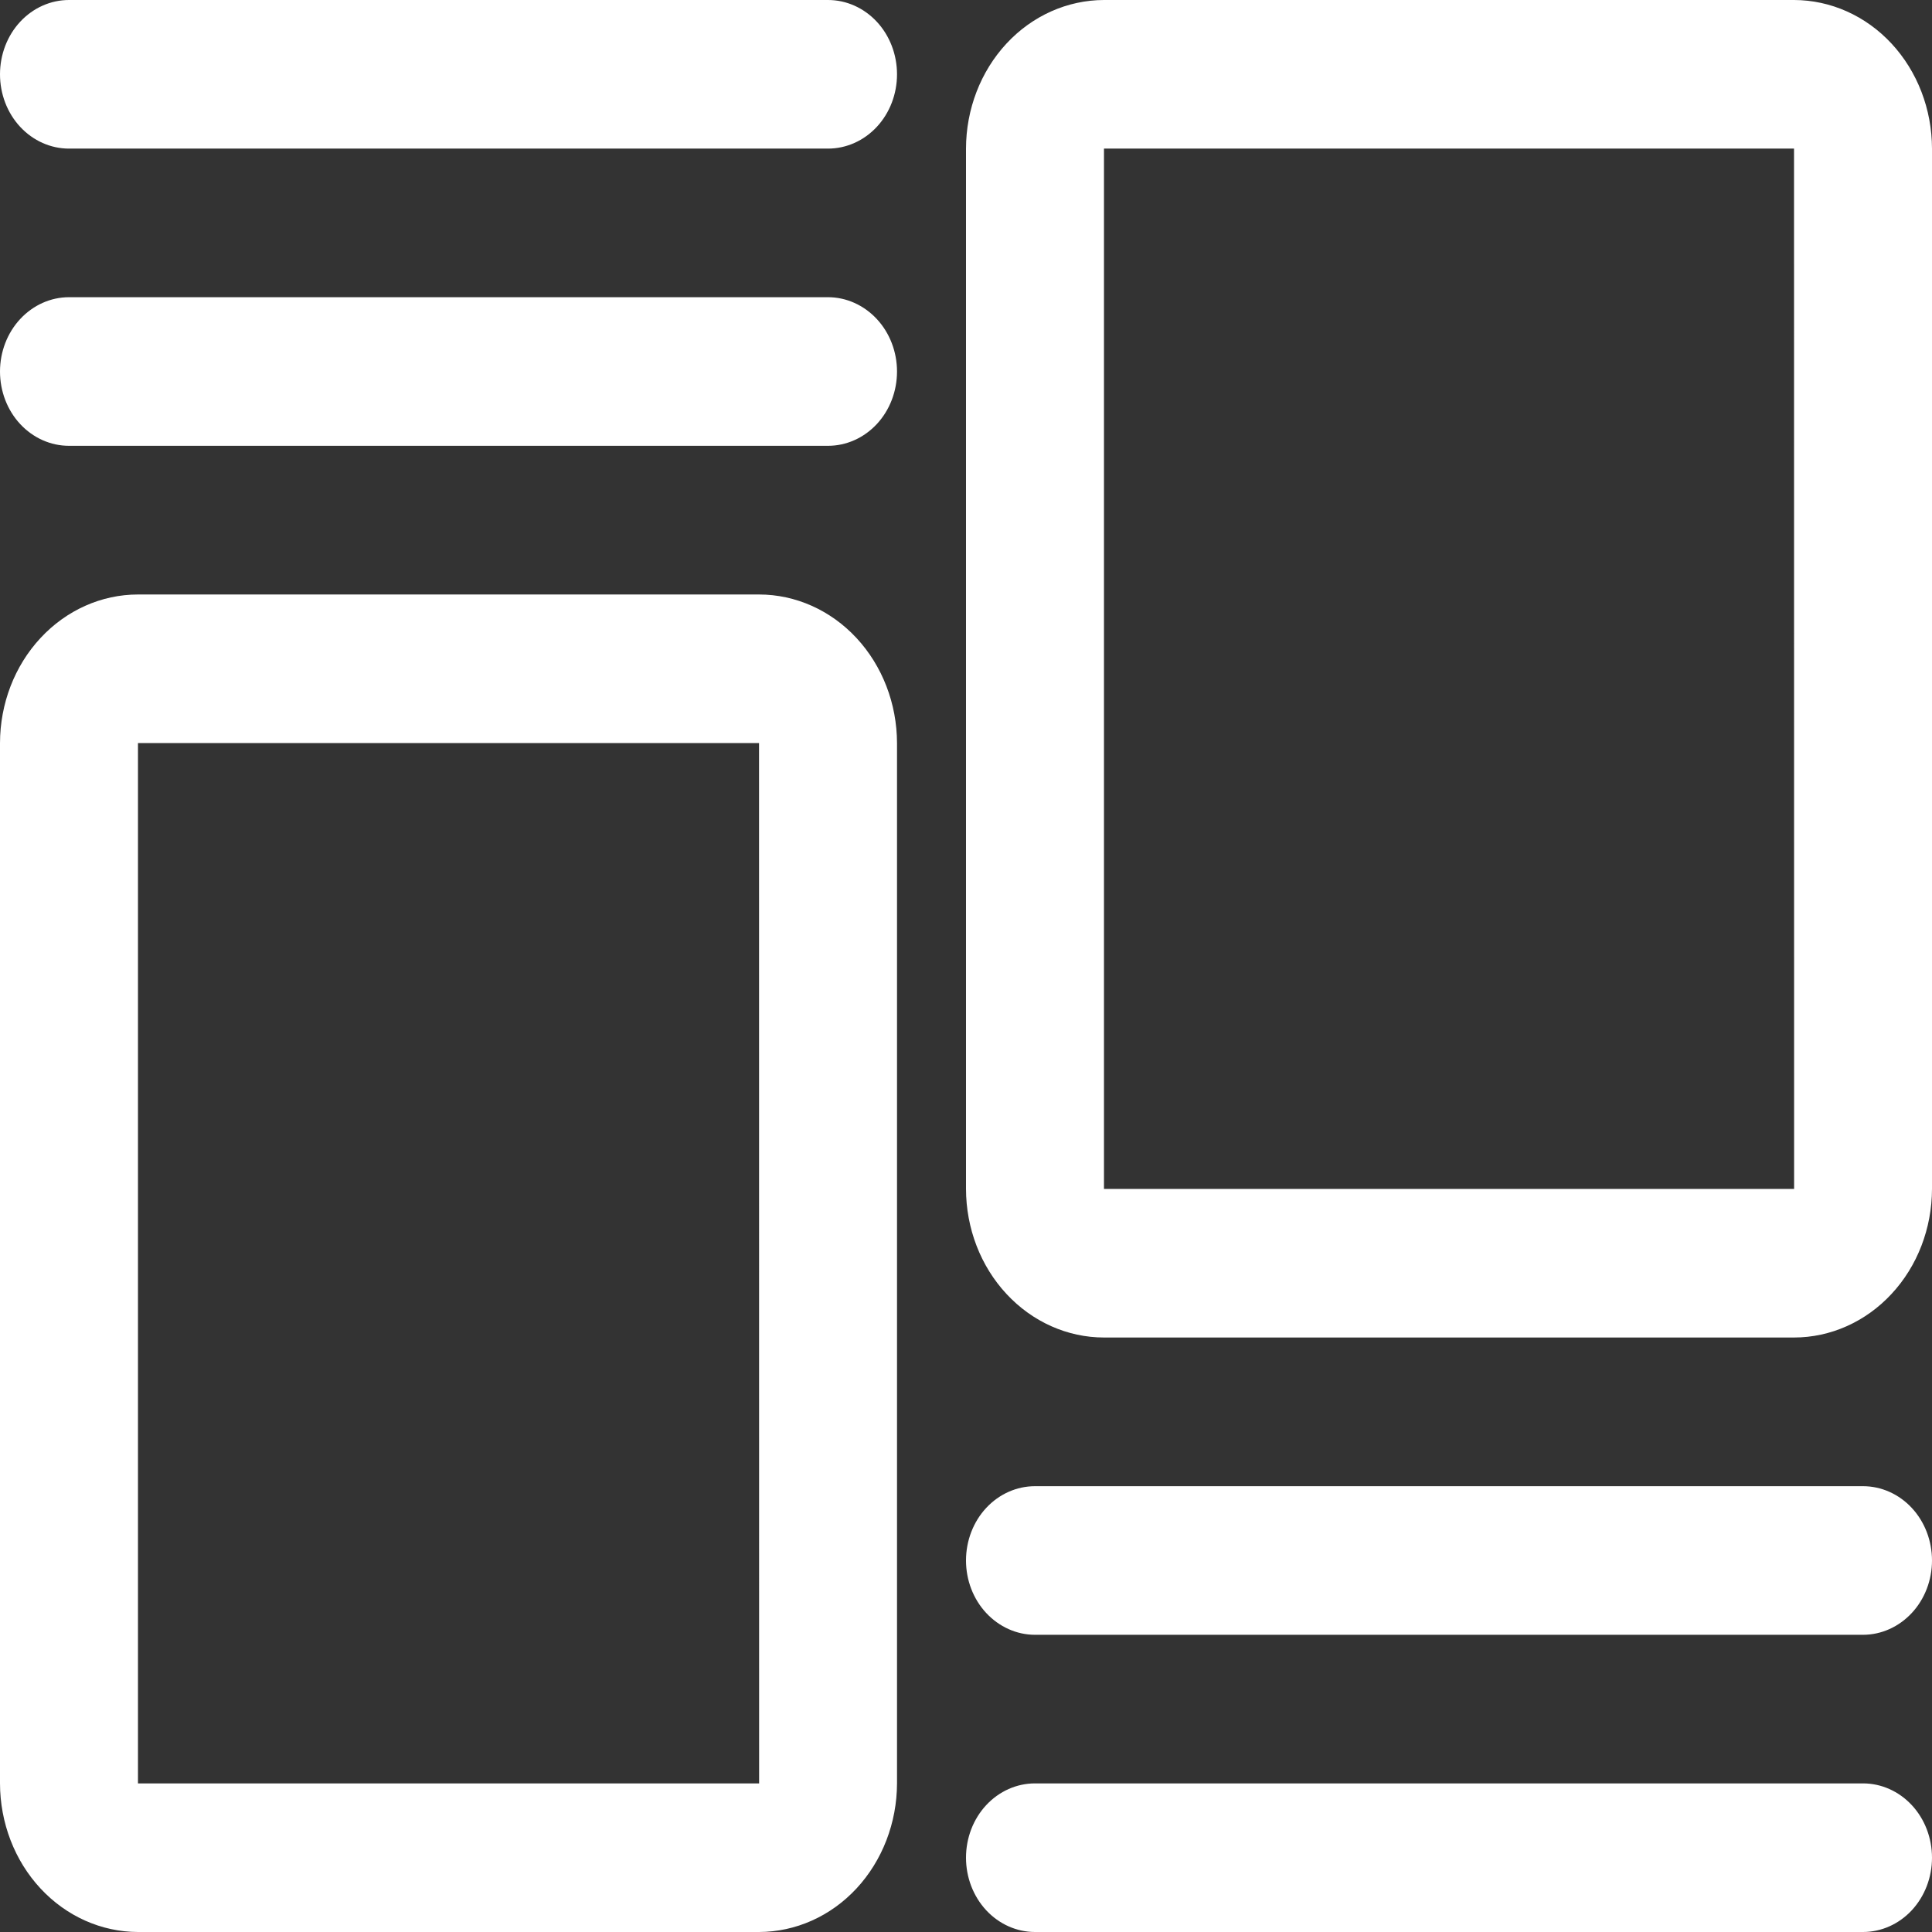 <svg width="24" height="24" viewBox="0 0 24 24" fill="none" xmlns="http://www.w3.org/2000/svg">
<rect x="0" y="0" width="24" height="24" fill="#333333" stroke="none"/>
<path d="M1.714 24H9.429C9.883 23.999 10.319 23.805 10.64 23.459C10.961 23.113 11.142 22.643 11.143 22.154V9.231C11.142 8.741 10.961 8.272 10.64 7.926C10.319 7.58 9.883 7.385 9.429 7.385H1.714C1.26 7.385 0.824 7.58 0.503 7.926C0.181 8.272 0.001 8.741 0 9.231V22.154C0.001 22.643 0.181 23.113 0.503 23.459C0.824 23.805 1.26 23.999 1.714 24ZM1.714 9.231H9.429L9.43 22.154H1.714V9.231ZM23.143 20.308H12.857C12.63 20.308 12.412 20.21 12.251 20.037C12.09 19.864 12 19.629 12 19.385C12 19.14 12.09 18.905 12.251 18.732C12.412 18.559 12.63 18.462 12.857 18.462H23.143C23.37 18.462 23.588 18.559 23.749 18.732C23.91 18.905 24 19.14 24 19.385C24 19.629 23.91 19.864 23.749 20.037C23.588 20.21 23.37 20.308 23.143 20.308ZM23.143 24H12.857C12.63 24 12.412 23.903 12.251 23.73C12.09 23.556 12 23.322 12 23.077C12 22.832 12.09 22.597 12.251 22.424C12.412 22.251 12.63 22.154 12.857 22.154H23.143C23.37 22.154 23.588 22.251 23.749 22.424C23.91 22.597 24 22.832 24 23.077C24 23.322 23.91 23.556 23.749 23.73C23.588 23.903 23.37 24 23.143 24ZM0.857 0H10.286C10.513 0 10.731 0.097 10.892 0.27C11.053 0.443 11.143 0.678 11.143 0.923C11.143 1.168 11.053 1.403 10.892 1.576C10.731 1.749 10.513 1.846 10.286 1.846H0.857C0.63 1.846 0.412 1.749 0.251 1.576C0.09 1.403 0 1.168 0 0.923C0 0.678 0.09 0.443 0.251 0.27C0.412 0.097 0.63 0 0.857 0ZM0.857 3.692H10.286C10.513 3.692 10.731 3.79 10.892 3.963C11.053 4.136 11.143 4.371 11.143 4.615C11.143 4.86 11.053 5.095 10.892 5.268C10.731 5.441 10.513 5.538 10.286 5.538H0.857C0.63 5.538 0.412 5.441 0.251 5.268C0.09 5.095 0 4.86 0 4.615C0 4.371 0.09 4.136 0.251 3.963C0.412 3.79 0.63 3.692 0.857 3.692ZM22.286 0H13.714C13.26 0.001 12.824 0.195 12.503 0.541C12.181 0.888 12.001 1.357 12 1.846V14.769C12.001 15.259 12.181 15.728 12.503 16.074C12.824 16.42 13.26 16.615 13.714 16.615H22.286C22.74 16.615 23.176 16.42 23.497 16.074C23.819 15.728 23.999 15.259 24 14.769V1.846C23.999 1.357 23.819 0.888 23.497 0.541C23.176 0.195 22.74 0.001 22.286 0ZM13.714 14.769V1.846H22.286L22.287 14.769H13.714Z" fill="white"/>
</svg>
